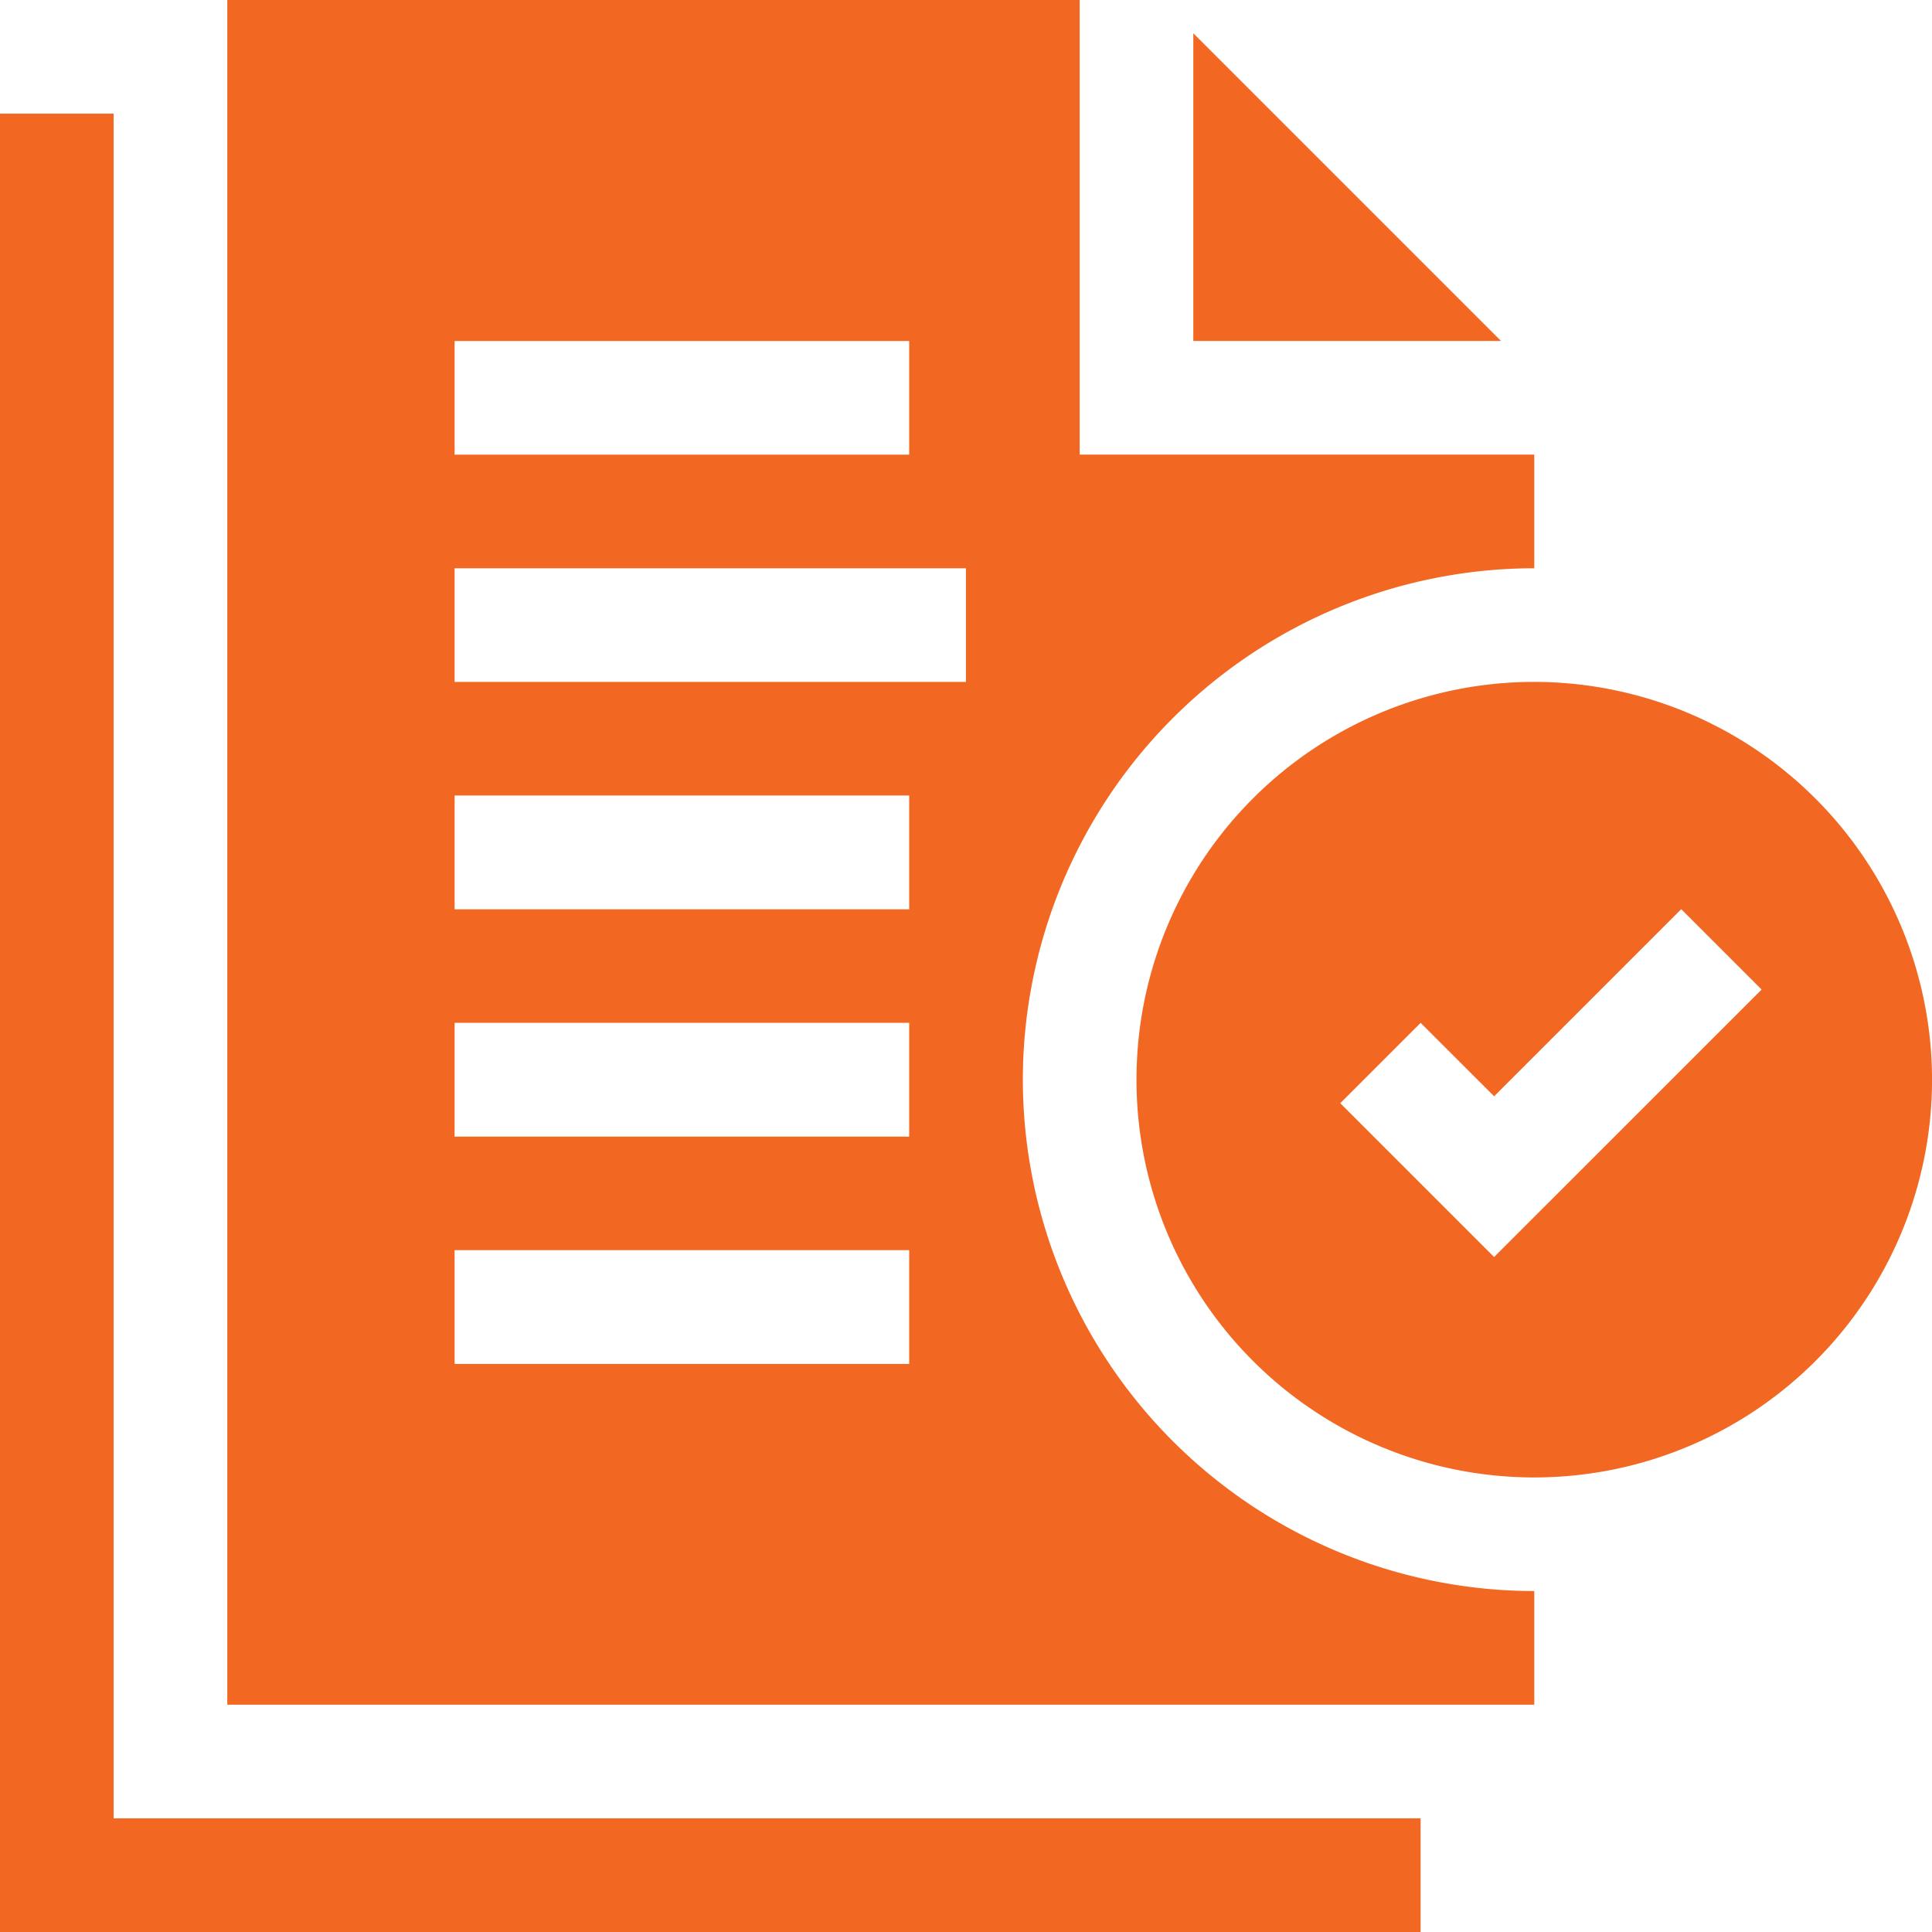 <svg id="documents_1_" data-name="documents (1)" xmlns="http://www.w3.org/2000/svg" width="56.235" height="56.235" viewBox="0 0 56.235 56.235">
  <path id="Path_281" data-name="Path 281" d="M315,8.787v8.955h8.955Z" transform="translate(-280.266 -7.818)" fill="#f26722"/>
  <path id="Path_282" data-name="Path 282" d="M83.156,31.426A14.9,14.9,0,0,1,98.042,16.54V13.232H84.81V0H60V49.619H98.042V46.311A14.9,14.9,0,0,1,83.156,31.426Zm-16.54-21.5H79.848v3.308H66.616ZM79.848,39.7H66.616V36.388H79.848Zm0-6.616H66.616V29.772H79.848Zm0-6.616H66.616V23.156H79.848ZM81.5,19.848H66.616V16.54H81.5Z" transform="translate(-53.384)" fill="#f26722"/>
  <path id="Path_283" data-name="Path 283" d="M311.578,180a11.578,11.578,0,1,0,11.578,11.578A11.591,11.591,0,0,0,311.578,180Zm-1.169,16.74-4.477-4.477,2.339-2.339,2.139,2.138,5.446-5.446,2.339,2.339Z" transform="translate(-266.92 -160.152)" fill="#f26722"/>
  <path id="Path_284" data-name="Path 284" d="M3.308,30H0V82.927H41.35V79.619H3.308Z" transform="translate(0 -26.692)" fill="#f26722"/>
</svg>
